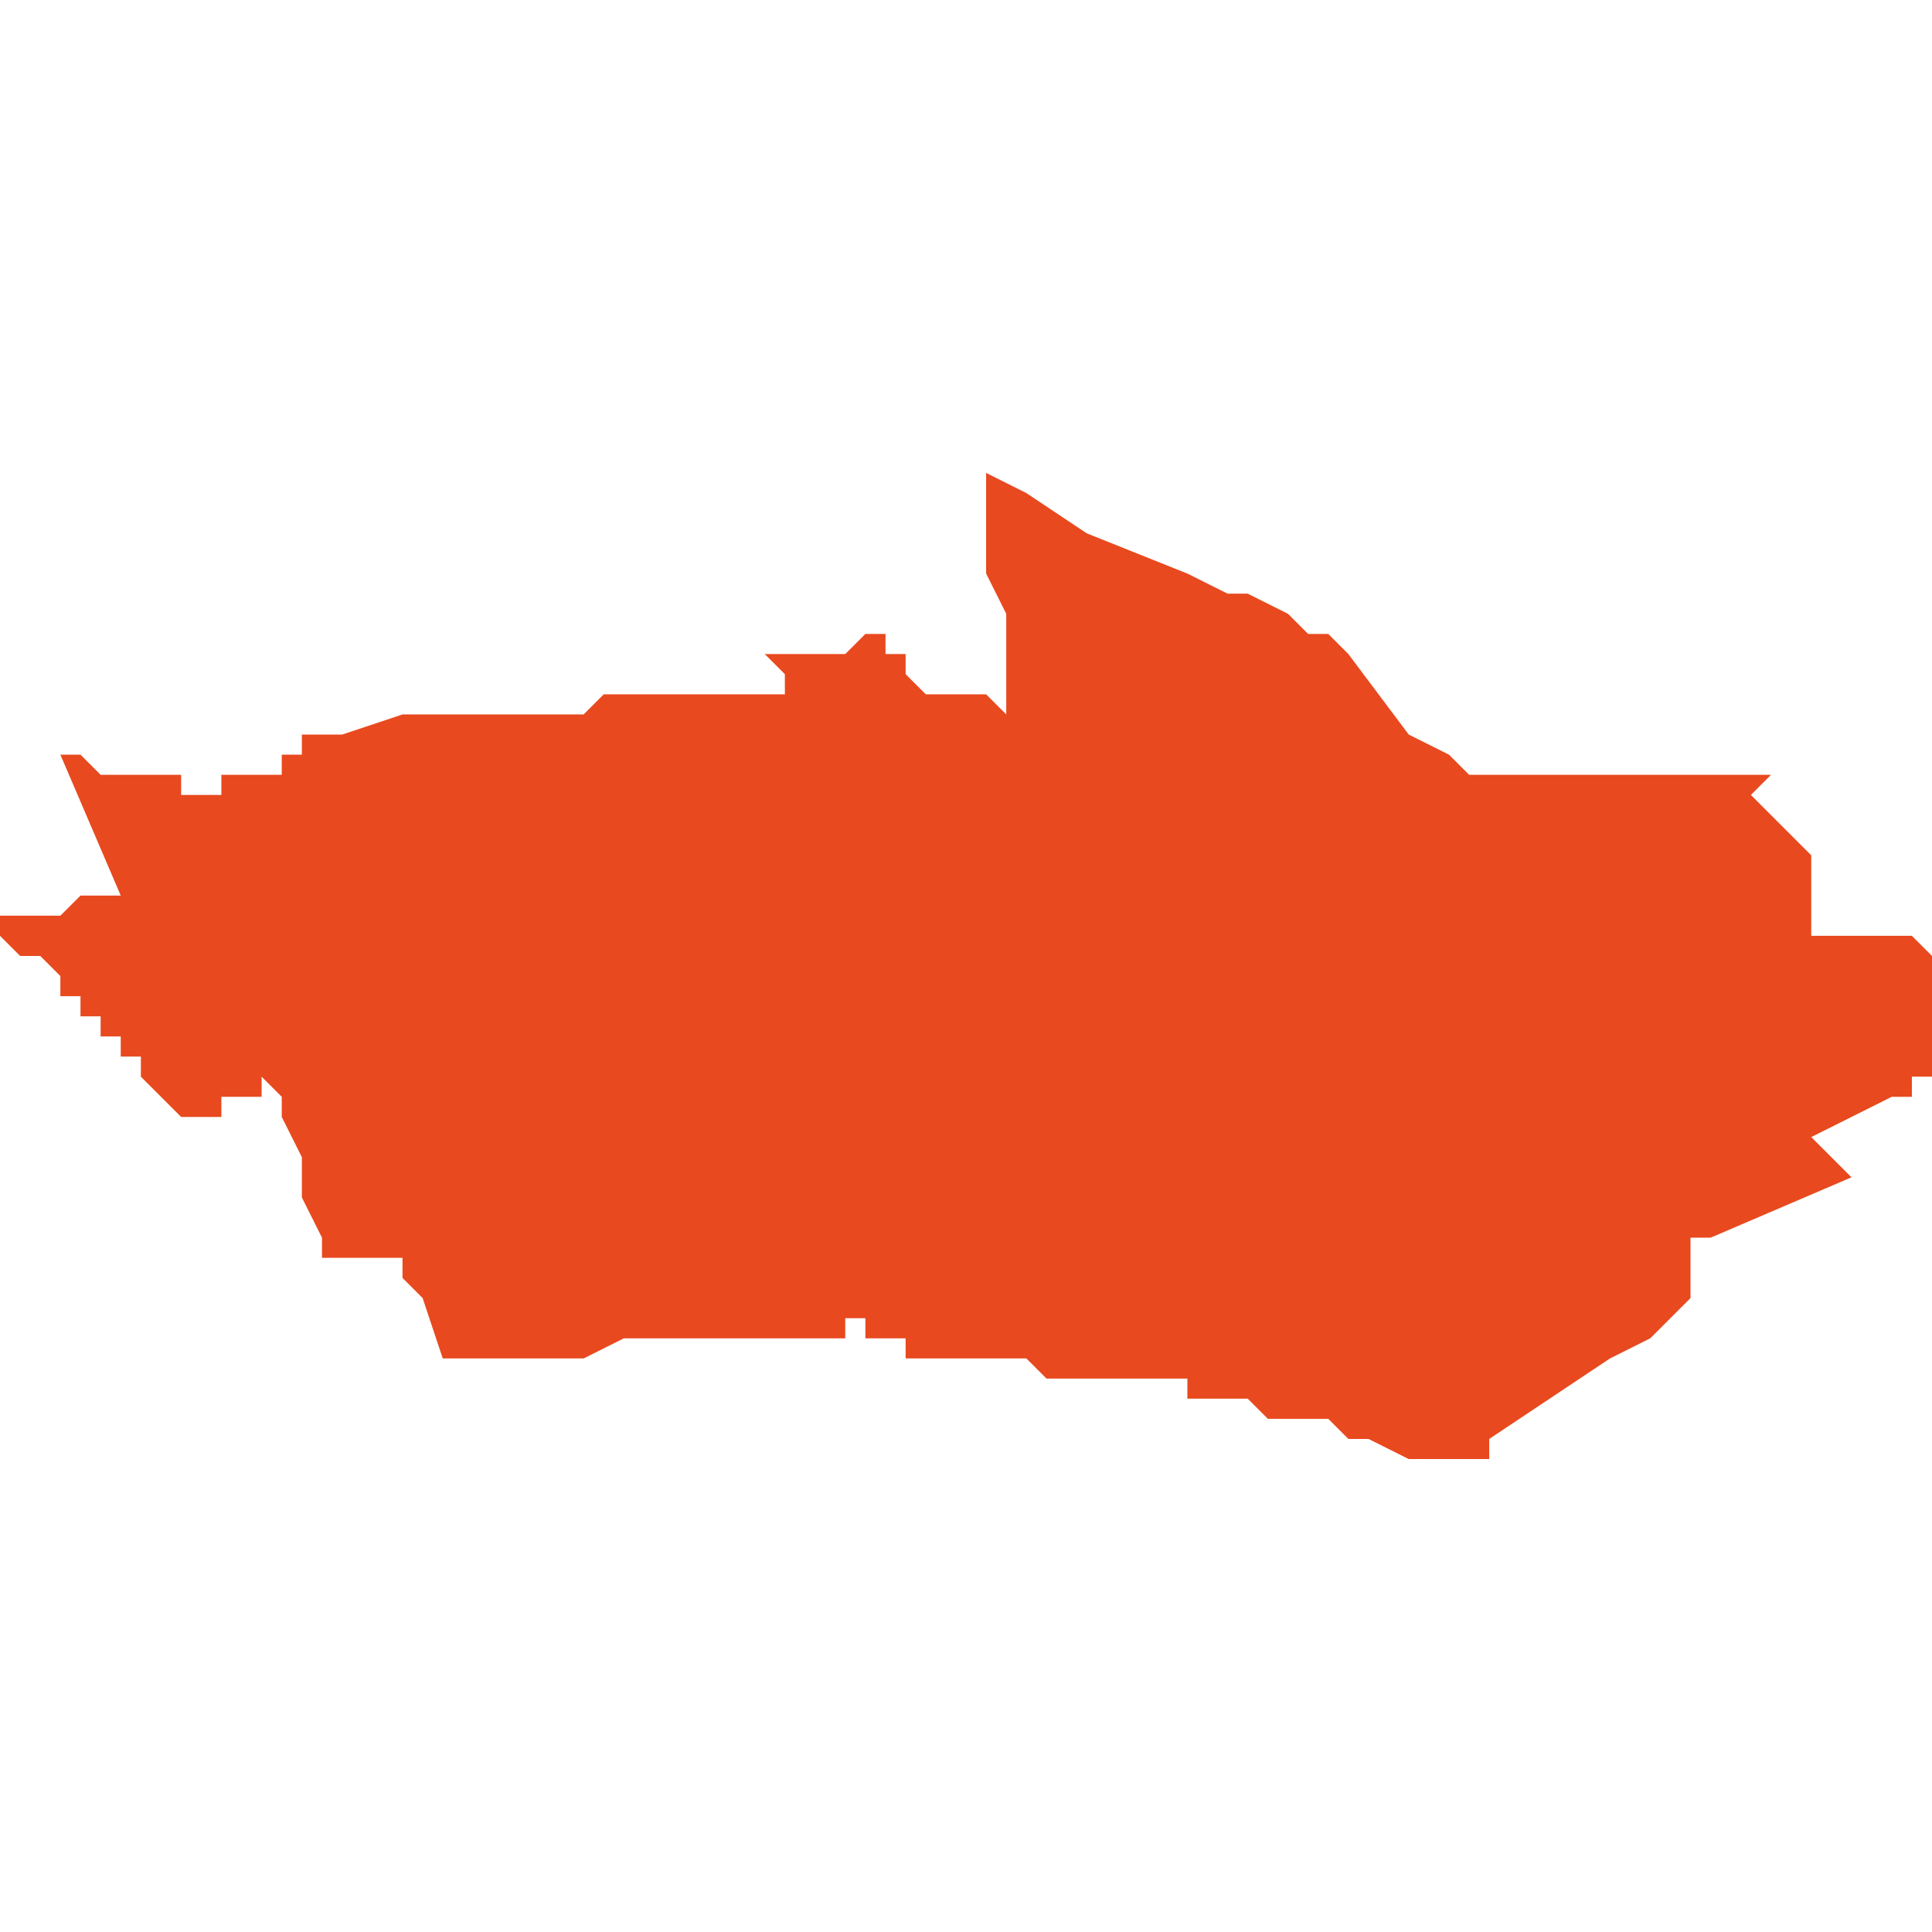 <svg xmlns="http://www.w3.org/2000/svg" xmlns:xlink="http://www.w3.org/1999/xlink" height="300" width="300" viewBox="3.644 -51.364 0.096 0.049"><path d="M 3.693 -51.364 L 3.693 -51.364 3.693 -51.364 3.693 -51.364 3.693 -51.363 3.693 -51.362 3.693 -51.362 3.693 -51.36 3.693 -51.36 3.693 -51.36 3.693 -51.36 3.693 -51.36 3.693 -51.36 3.693 -51.36 3.693 -51.36 3.693 -51.36 3.693 -51.36 3.693 -51.36 3.693 -51.359 3.694 -51.357 3.694 -51.355 3.694 -51.355 3.694 -51.355 3.694 -51.355 3.694 -51.355 3.694 -51.354 3.694 -51.354 3.694 -51.354 3.694 -51.354 3.694 -51.354 3.694 -51.353 3.694 -51.353 3.694 -51.353 3.694 -51.353 3.694 -51.353 3.694 -51.353 3.694 -51.353 3.694 -51.353 3.694 -51.353 3.694 -51.352 3.694 -51.352 3.694 -51.352 3.693 -51.353 3.693 -51.353 3.693 -51.353 3.693 -51.353 3.692 -51.353 3.692 -51.353 3.692 -51.353 3.691 -51.353 3.691 -51.353 3.69 -51.353 3.69 -51.353 3.69 -51.353 3.69 -51.353 3.69 -51.353 3.689 -51.354 3.689 -51.354 3.689 -51.354 3.689 -51.354 3.689 -51.354 3.689 -51.354 3.689 -51.354 3.689 -51.355 3.688 -51.355 3.688 -51.356 3.688 -51.356 3.687 -51.356 3.686 -51.355 3.685 -51.355 3.685 -51.355 3.685 -51.355 3.684 -51.355 3.684 -51.355 3.684 -51.355 3.684 -51.355 3.684 -51.355 3.684 -51.355 3.684 -51.355 3.684 -51.355 3.684 -51.355 3.684 -51.355 3.684 -51.355 3.684 -51.355 3.683 -51.355 3.683 -51.355 3.683 -51.355 3.682 -51.355 3.682 -51.355 3.682 -51.355 3.682 -51.355 3.682 -51.355 3.683 -51.354 3.683 -51.354 3.683 -51.354 3.683 -51.354 3.683 -51.354 3.683 -51.353 3.683 -51.353 3.683 -51.353 3.683 -51.353 3.683 -51.353 3.682 -51.353 3.682 -51.353 3.681 -51.353 3.68 -51.353 3.68 -51.353 3.679 -51.353 3.677 -51.353 3.676 -51.353 3.676 -51.353 3.675 -51.353 3.674 -51.353 3.673 -51.352 3.672 -51.352 3.671 -51.352 3.67 -51.352 3.669 -51.352 3.668 -51.352 3.668 -51.352 3.668 -51.352 3.666 -51.352 3.664 -51.352 3.661 -51.351 3.66 -51.351 3.66 -51.351 3.66 -51.351 3.66 -51.351 3.66 -51.351 3.66 -51.351 3.659 -51.351 3.659 -51.351 3.659 -51.351 3.659 -51.35 3.659 -51.35 3.659 -51.35 3.659 -51.35 3.659 -51.35 3.659 -51.35 3.659 -51.35 3.659 -51.35 3.659 -51.35 3.659 -51.35 3.659 -51.35 3.659 -51.35 3.658 -51.35 3.658 -51.35 3.658 -51.35 3.658 -51.35 3.658 -51.35 3.658 -51.349 3.658 -51.349 3.658 -51.349 3.658 -51.349 3.658 -51.349 3.658 -51.349 3.657 -51.349 3.657 -51.349 3.657 -51.349 3.657 -51.349 3.657 -51.349 3.657 -51.349 3.657 -51.349 3.657 -51.349 3.657 -51.349 3.657 -51.349 3.657 -51.349 3.657 -51.349 3.656 -51.349 3.656 -51.349 3.656 -51.349 3.656 -51.349 3.656 -51.349 3.656 -51.349 3.656 -51.349 3.656 -51.349 3.656 -51.349 3.656 -51.349 3.656 -51.349 3.656 -51.349 3.656 -51.349 3.656 -51.349 3.656 -51.349 3.655 -51.349 3.655 -51.349 3.655 -51.349 3.655 -51.349 3.655 -51.349 3.655 -51.349 3.655 -51.349 3.655 -51.349 3.655 -51.349 3.655 -51.349 3.655 -51.349 3.655 -51.349 3.655 -51.349 3.655 -51.349 3.655 -51.349 3.655 -51.349 3.655 -51.349 3.655 -51.349 3.655 -51.349 3.655 -51.349 3.655 -51.349 3.655 -51.348 3.655 -51.348 3.654 -51.348 3.654 -51.348 3.654 -51.348 3.654 -51.348 3.654 -51.348 3.654 -51.348 3.654 -51.348 3.654 -51.348 3.654 -51.348 3.654 -51.348 3.654 -51.348 3.654 -51.348 3.654 -51.348 3.654 -51.348 3.654 -51.348 3.653 -51.348 3.653 -51.348 3.653 -51.348 3.653 -51.348 3.653 -51.349 3.653 -51.349 3.653 -51.349 3.653 -51.349 3.653 -51.349 3.653 -51.349 3.653 -51.349 3.652 -51.349 3.652 -51.349 3.652 -51.349 3.652 -51.349 3.651 -51.349 3.651 -51.349 3.651 -51.349 3.65 -51.349 3.65 -51.349 3.65 -51.349 3.65 -51.349 3.65 -51.349 3.65 -51.349 3.65 -51.349 3.65 -51.349 3.65 -51.349 3.65 -51.349 3.65 -51.349 3.65 -51.349 3.649 -51.349 3.649 -51.349 3.649 -51.349 3.649 -51.349 3.649 -51.349 3.649 -51.349 3.649 -51.349 3.649 -51.349 3.649 -51.349 3.649 -51.349 3.649 -51.349 3.649 -51.349 3.649 -51.349 3.649 -51.349 3.649 -51.349 3.649 -51.349 3.649 -51.349 3.648 -51.35 3.648 -51.35 3.648 -51.35 3.648 -51.35 3.648 -51.35 3.648 -51.35 3.648 -51.35 3.648 -51.35 3.648 -51.35 3.648 -51.35 3.648 -51.35 3.648 -51.35 3.648 -51.35 3.648 -51.35 3.648 -51.35 3.648 -51.35 3.648 -51.35 3.648 -51.35 3.647 -51.35 3.647 -51.35 3.647 -51.35 3.647 -51.35 3.647 -51.35 3.647 -51.35 3.65 -51.343 3.65 -51.343 3.65 -51.343 3.649 -51.343 3.648 -51.343 3.647 -51.342 3.646 -51.342 3.646 -51.342 3.644 -51.342 3.644 -51.342 3.644 -51.342 3.644 -51.342 3.644 -51.342 3.644 -51.342 3.644 -51.342 3.644 -51.342 3.644 -51.341 3.645 -51.34 3.646 -51.34 3.647 -51.339 3.647 -51.338 3.648 -51.338 3.648 -51.337 3.649 -51.337 3.649 -51.336 3.649 -51.336 3.65 -51.336 3.65 -51.335 3.651 -51.335 3.651 -51.334 3.651 -51.334 3.651 -51.334 3.652 -51.333 3.652 -51.333 3.652 -51.333 3.652 -51.333 3.652 -51.333 3.652 -51.333 3.653 -51.332 3.653 -51.332 3.653 -51.332 3.653 -51.332 3.654 -51.332 3.654 -51.332 3.654 -51.332 3.654 -51.332 3.654 -51.332 3.655 -51.332 3.655 -51.332 3.655 -51.332 3.655 -51.332 3.655 -51.332 3.655 -51.333 3.655 -51.333 3.655 -51.333 3.656 -51.333 3.656 -51.333 3.656 -51.333 3.656 -51.333 3.656 -51.333 3.656 -51.333 3.656 -51.333 3.657 -51.333 3.657 -51.333 3.657 -51.333 3.657 -51.333 3.657 -51.333 3.657 -51.333 3.657 -51.333 3.657 -51.333 3.657 -51.333 3.657 -51.333 3.657 -51.333 3.657 -51.333 3.657 -51.333 3.657 -51.334 3.657 -51.334 3.657 -51.334 3.657 -51.334 3.658 -51.333 3.658 -51.333 3.658 -51.333 3.658 -51.333 3.658 -51.333 3.658 -51.333 3.658 -51.333 3.658 -51.333 3.658 -51.333 3.658 -51.333 3.658 -51.332 3.659 -51.33 3.659 -51.328 3.66 -51.326 3.66 -51.325 3.66 -51.325 3.66 -51.325 3.66 -51.325 3.66 -51.325 3.662 -51.325 3.662 -51.325 3.663 -51.325 3.664 -51.325 3.664 -51.325 3.664 -51.325 3.664 -51.324 3.665 -51.323 3.666 -51.32 3.666 -51.32 3.667 -51.32 3.668 -51.32 3.668 -51.32 3.668 -51.32 3.668 -51.32 3.669 -51.32 3.669 -51.32 3.67 -51.32 3.673 -51.32 3.675 -51.321 3.677 -51.321 3.678 -51.321 3.68 -51.321 3.68 -51.321 3.68 -51.321 3.68 -51.321 3.68 -51.321 3.68 -51.321 3.68 -51.321 3.68 -51.321 3.68 -51.321 3.68 -51.321 3.68 -51.321 3.682 -51.321 3.683 -51.321 3.684 -51.321 3.684 -51.321 3.684 -51.321 3.685 -51.321 3.685 -51.321 3.685 -51.321 3.685 -51.321 3.686 -51.321 3.686 -51.322 3.686 -51.322 3.686 -51.322 3.686 -51.322 3.687 -51.322 3.687 -51.321 3.687 -51.321 3.687 -51.321 3.687 -51.321 3.687 -51.321 3.687 -51.321 3.687 -51.321 3.688 -51.321 3.688 -51.321 3.688 -51.321 3.688 -51.321 3.688 -51.321 3.688 -51.321 3.688 -51.321 3.688 -51.321 3.688 -51.321 3.688 -51.321 3.688 -51.321 3.689 -51.321 3.689 -51.321 3.689 -51.321 3.689 -51.32 3.689 -51.32 3.689 -51.32 3.689 -51.32 3.689 -51.32 3.689 -51.32 3.689 -51.32 3.689 -51.32 3.689 -51.32 3.69 -51.32 3.69 -51.32 3.691 -51.32 3.691 -51.32 3.692 -51.32 3.693 -51.32 3.695 -51.32 3.696 -51.319 3.696 -51.319 3.696 -51.319 3.696 -51.319 3.696 -51.319 3.696 -51.319 3.697 -51.319 3.698 -51.319 3.699 -51.319 3.699 -51.319 3.699 -51.319 3.699 -51.319 3.699 -51.319 3.701 -51.319 3.701 -51.319 3.702 -51.319 3.702 -51.319 3.702 -51.319 3.702 -51.319 3.702 -51.319 3.703 -51.319 3.703 -51.319 3.703 -51.319 3.703 -51.319 3.703 -51.319 3.703 -51.318 3.703 -51.318 3.704 -51.318 3.704 -51.318 3.704 -51.318 3.704 -51.318 3.704 -51.318 3.705 -51.318 3.705 -51.318 3.706 -51.318 3.706 -51.318 3.706 -51.318 3.707 -51.317 3.708 -51.317 3.709 -51.317 3.709 -51.317 3.71 -51.317 3.71 -51.317 3.711 -51.316 3.712 -51.316 3.712 -51.316 3.712 -51.316 3.712 -51.316 3.712 -51.316 3.712 -51.316 3.712 -51.316 3.712 -51.316 3.714 -51.315 3.718 -51.315 3.718 -51.315 3.718 -51.316 3.724 -51.32 3.726 -51.321 3.727 -51.322 3.728 -51.323 3.728 -51.323 3.728 -51.326 3.729 -51.326 3.736 -51.329 3.734 -51.331 3.734 -51.331 3.734 -51.331 3.738 -51.333 3.739 -51.333 3.739 -51.334 3.74 -51.334 3.74 -51.336 3.741 -51.339 3.74 -51.34 3.74 -51.34 3.739 -51.341 3.738 -51.341 3.738 -51.341 3.738 -51.341 3.737 -51.341 3.736 -51.341 3.736 -51.341 3.735 -51.341 3.734 -51.341 3.734 -51.342 3.733 -51.342 3.733 -51.342 3.733 -51.342 3.734 -51.342 3.734 -51.343 3.734 -51.343 3.734 -51.343 3.734 -51.344 3.734 -51.344 3.734 -51.344 3.734 -51.345 3.734 -51.345 3.734 -51.345 3.734 -51.345 3.733 -51.346 3.733 -51.346 3.733 -51.346 3.732 -51.347 3.732 -51.347 3.731 -51.348 3.731 -51.348 3.731 -51.348 3.731 -51.348 3.732 -51.349 3.731 -51.349 3.729 -51.349 3.728 -51.349 3.728 -51.349 3.727 -51.349 3.726 -51.349 3.726 -51.349 3.72 -51.349 3.719 -51.349 3.719 -51.349 3.718 -51.349 3.717 -51.349 3.716 -51.35 3.714 -51.351 3.711 -51.355 3.71 -51.356 3.709 -51.356 3.708 -51.357 3.706 -51.358 3.705 -51.358 3.703 -51.359 3.698 -51.361 3.695 -51.363 Z" fill="#e8491e" /></svg>